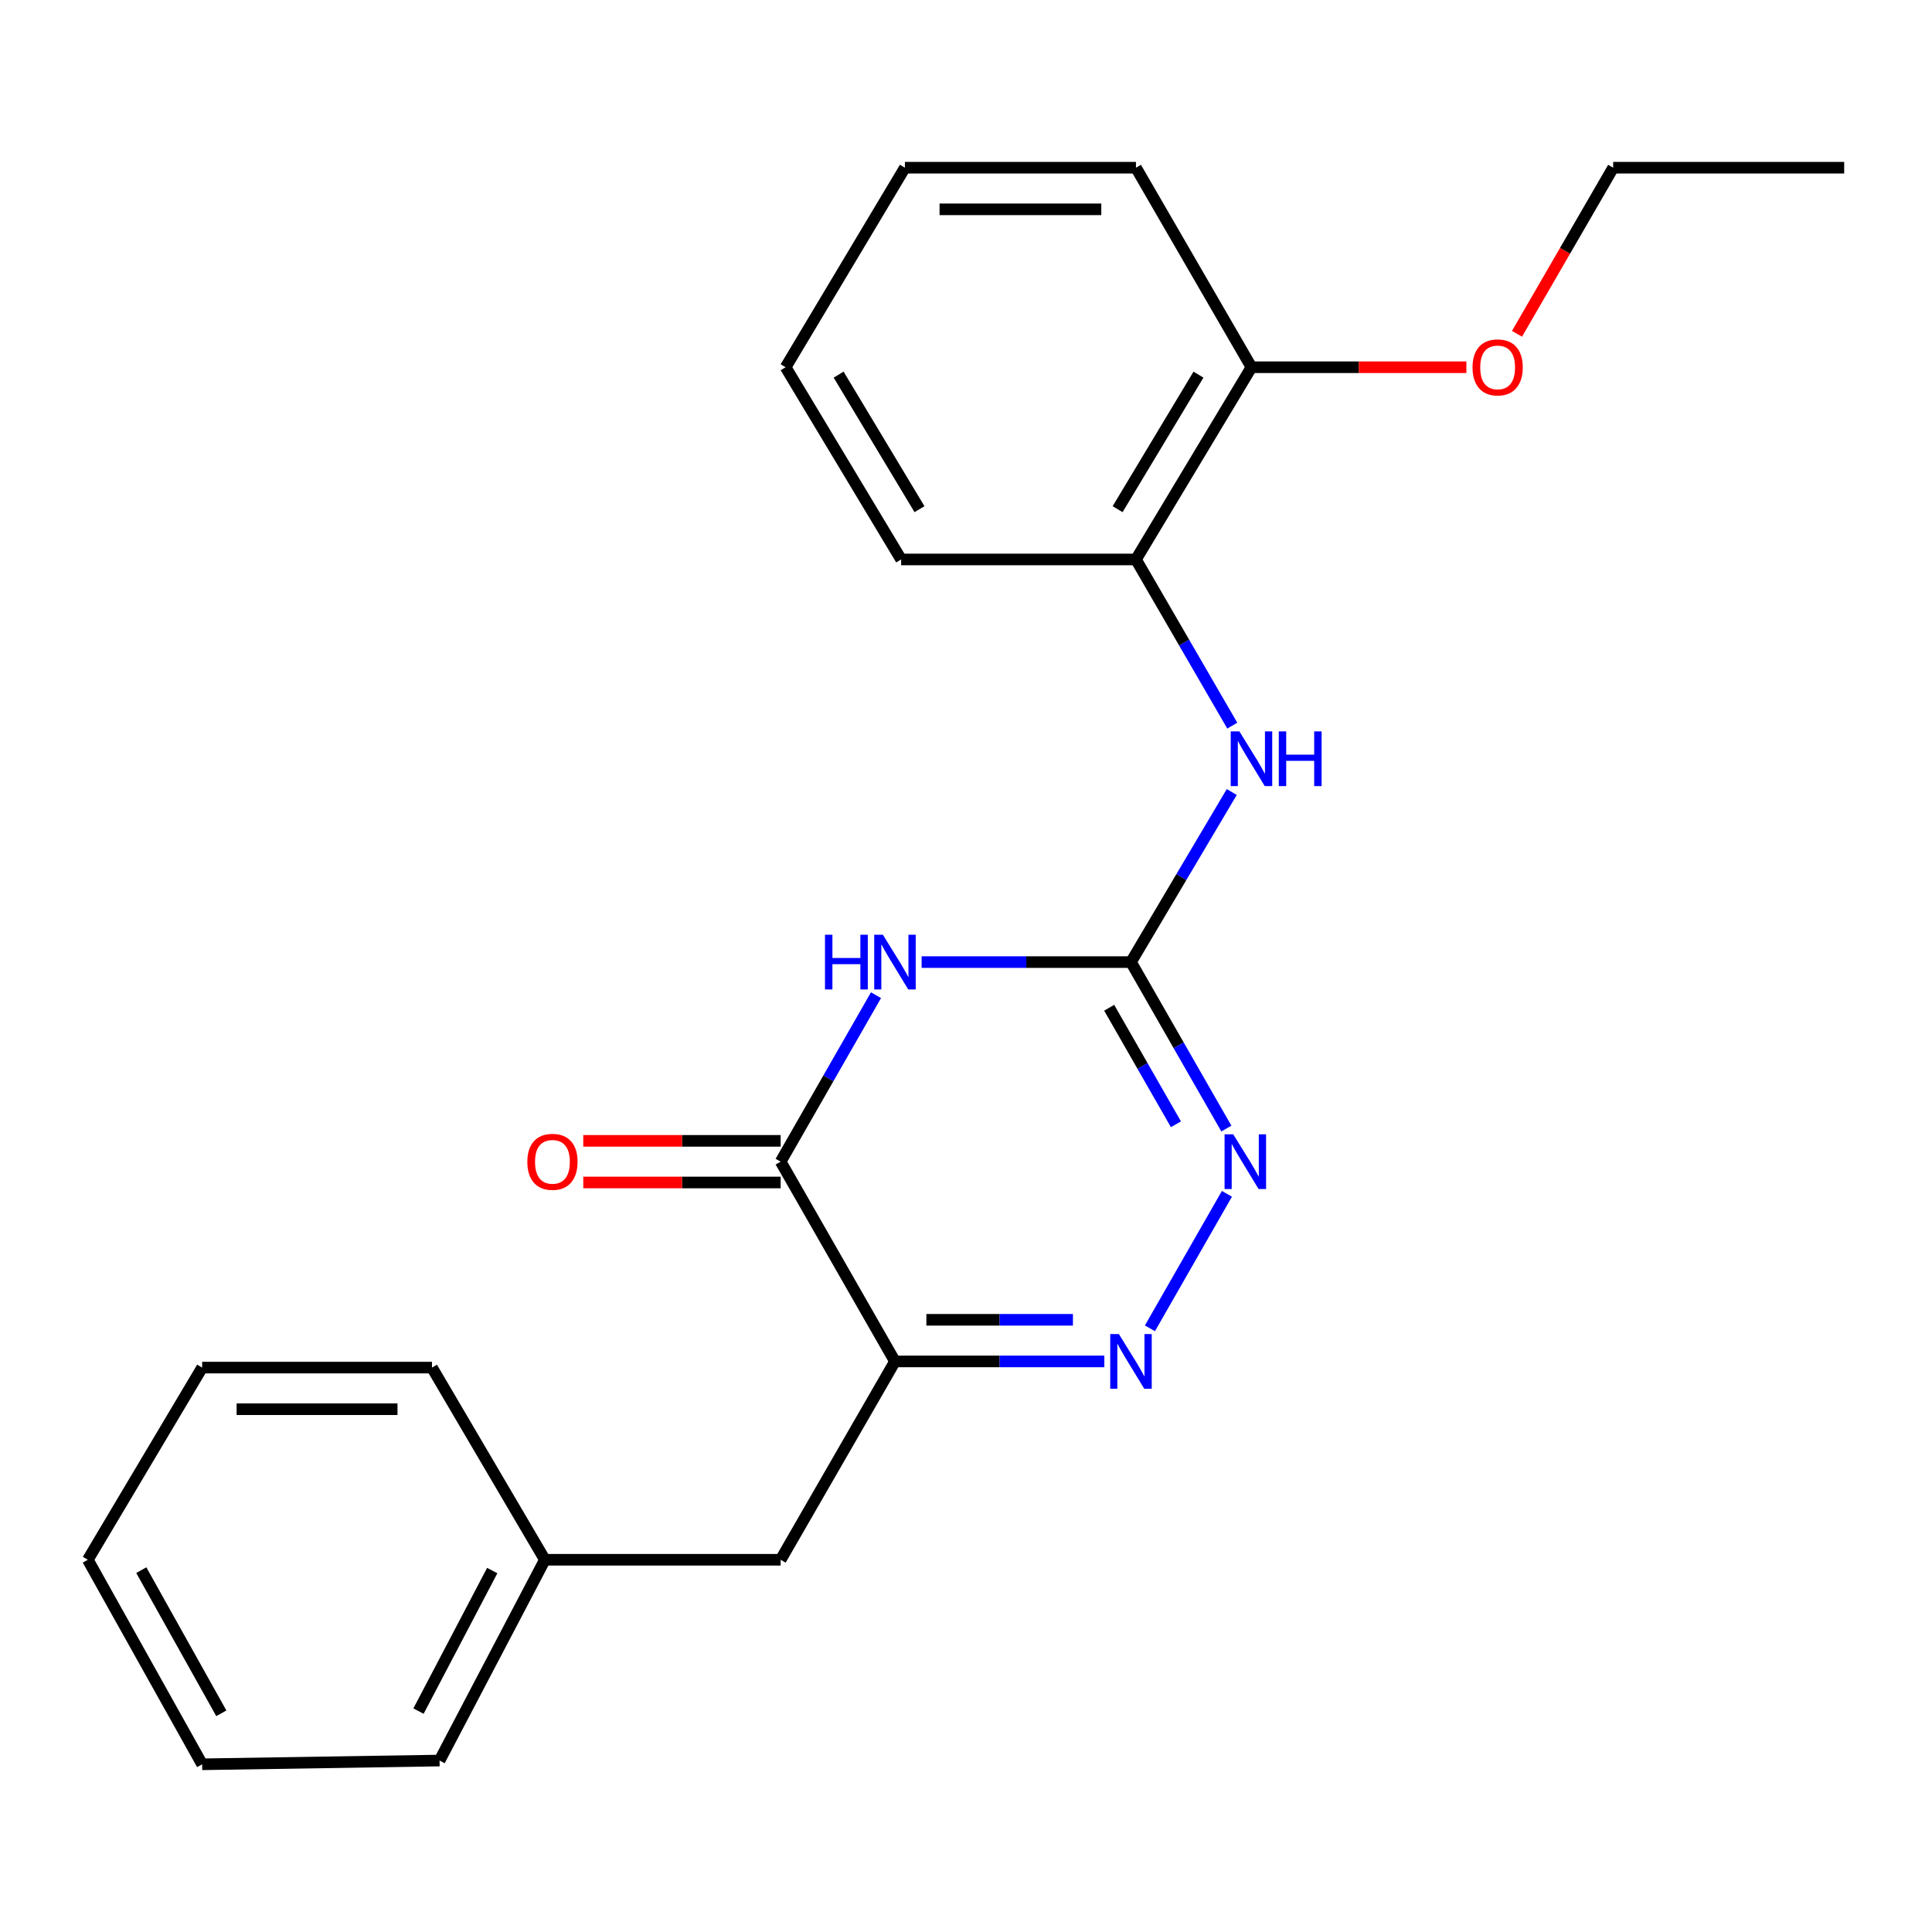 <?xml version='1.0' encoding='iso-8859-1'?>
<svg version='1.1' baseProfile='full'
              xmlns='http://www.w3.org/2000/svg'
                      xmlns:rdkit='http://www.rdkit.org/xml'
                      xmlns:xlink='http://www.w3.org/1999/xlink'
                  xml:space='preserve'
width='1000px' height='1000px' viewBox='0 0 1000 1000'>
<!-- END OF HEADER -->
<rect style='opacity:1.0;fill:#FFFFFF;stroke:none' width='1000' height='1000' x='0' y='0'> </rect>
<path class='bond-0' d='M 477.027,497.977 L 531.211,497.977' style='fill:none;fill-rule:evenodd;stroke:#0000FF;stroke-width:6px;stroke-linecap:butt;stroke-linejoin:miter;stroke-opacity:1' />
<path class='bond-0' d='M 531.211,497.977 L 585.394,497.977' style='fill:none;fill-rule:evenodd;stroke:#000000;stroke-width:6px;stroke-linecap:butt;stroke-linejoin:miter;stroke-opacity:1' />
<path class='bond-2' d='M 453.417,515.113 L 428.74,558.195' style='fill:none;fill-rule:evenodd;stroke:#0000FF;stroke-width:6px;stroke-linecap:butt;stroke-linejoin:miter;stroke-opacity:1' />
<path class='bond-2' d='M 428.74,558.195 L 404.062,601.276' style='fill:none;fill-rule:evenodd;stroke:#000000;stroke-width:6px;stroke-linecap:butt;stroke-linejoin:miter;stroke-opacity:1' />
<path class='bond-4' d='M 585.394,497.977 L 610.077,541.059' style='fill:none;fill-rule:evenodd;stroke:#000000;stroke-width:6px;stroke-linecap:butt;stroke-linejoin:miter;stroke-opacity:1' />
<path class='bond-4' d='M 610.077,541.059 L 634.76,584.14' style='fill:none;fill-rule:evenodd;stroke:#0000FF;stroke-width:6px;stroke-linecap:butt;stroke-linejoin:miter;stroke-opacity:1' />
<path class='bond-4' d='M 574.106,521.611 L 591.384,551.768' style='fill:none;fill-rule:evenodd;stroke:#000000;stroke-width:6px;stroke-linecap:butt;stroke-linejoin:miter;stroke-opacity:1' />
<path class='bond-4' d='M 591.384,551.768 L 608.662,581.925' style='fill:none;fill-rule:evenodd;stroke:#0000FF;stroke-width:6px;stroke-linecap:butt;stroke-linejoin:miter;stroke-opacity:1' />
<path class='bond-5' d='M 585.394,497.977 L 611.476,453.962' style='fill:none;fill-rule:evenodd;stroke:#000000;stroke-width:6px;stroke-linecap:butt;stroke-linejoin:miter;stroke-opacity:1' />
<path class='bond-5' d='M 611.476,453.962 L 637.558,409.946' style='fill:none;fill-rule:evenodd;stroke:#0000FF;stroke-width:6px;stroke-linecap:butt;stroke-linejoin:miter;stroke-opacity:1' />
<path class='bond-1' d='M 463.233,704.671 L 404.062,601.276' style='fill:none;fill-rule:evenodd;stroke:#000000;stroke-width:6px;stroke-linecap:butt;stroke-linejoin:miter;stroke-opacity:1' />
<path class='bond-3' d='M 463.233,704.671 L 517.417,704.671' style='fill:none;fill-rule:evenodd;stroke:#000000;stroke-width:6px;stroke-linecap:butt;stroke-linejoin:miter;stroke-opacity:1' />
<path class='bond-3' d='M 517.417,704.671 L 571.6,704.671' style='fill:none;fill-rule:evenodd;stroke:#0000FF;stroke-width:6px;stroke-linecap:butt;stroke-linejoin:miter;stroke-opacity:1' />
<path class='bond-3' d='M 479.488,683.128 L 517.417,683.128' style='fill:none;fill-rule:evenodd;stroke:#000000;stroke-width:6px;stroke-linecap:butt;stroke-linejoin:miter;stroke-opacity:1' />
<path class='bond-3' d='M 517.417,683.128 L 555.345,683.128' style='fill:none;fill-rule:evenodd;stroke:#0000FF;stroke-width:6px;stroke-linecap:butt;stroke-linejoin:miter;stroke-opacity:1' />
<path class='bond-7' d='M 463.233,704.671 L 404.062,807.335' style='fill:none;fill-rule:evenodd;stroke:#000000;stroke-width:6px;stroke-linecap:butt;stroke-linejoin:miter;stroke-opacity:1' />
<path class='bond-8' d='M 404.062,590.505 L 352.981,590.505' style='fill:none;fill-rule:evenodd;stroke:#000000;stroke-width:6px;stroke-linecap:butt;stroke-linejoin:miter;stroke-opacity:1' />
<path class='bond-8' d='M 352.981,590.505 L 301.899,590.505' style='fill:none;fill-rule:evenodd;stroke:#FF0000;stroke-width:6px;stroke-linecap:butt;stroke-linejoin:miter;stroke-opacity:1' />
<path class='bond-8' d='M 404.062,612.048 L 352.981,612.048' style='fill:none;fill-rule:evenodd;stroke:#000000;stroke-width:6px;stroke-linecap:butt;stroke-linejoin:miter;stroke-opacity:1' />
<path class='bond-8' d='M 352.981,612.048 L 301.899,612.048' style='fill:none;fill-rule:evenodd;stroke:#FF0000;stroke-width:6px;stroke-linecap:butt;stroke-linejoin:miter;stroke-opacity:1' />
<path class='bond-23' d='M 595.204,687.532 L 635.05,617.921' style='fill:none;fill-rule:evenodd;stroke:#0000FF;stroke-width:6px;stroke-linecap:butt;stroke-linejoin:miter;stroke-opacity:1' />
<path class='bond-6' d='M 637.825,375.587 L 612.896,332.58' style='fill:none;fill-rule:evenodd;stroke:#0000FF;stroke-width:6px;stroke-linecap:butt;stroke-linejoin:miter;stroke-opacity:1' />
<path class='bond-6' d='M 612.896,332.58 L 587.967,289.573' style='fill:none;fill-rule:evenodd;stroke:#000000;stroke-width:6px;stroke-linecap:butt;stroke-linejoin:miter;stroke-opacity:1' />
<path class='bond-9' d='M 587.967,289.573 L 647.761,190.08' style='fill:none;fill-rule:evenodd;stroke:#000000;stroke-width:6px;stroke-linecap:butt;stroke-linejoin:miter;stroke-opacity:1' />
<path class='bond-9' d='M 578.471,263.552 L 620.327,193.907' style='fill:none;fill-rule:evenodd;stroke:#000000;stroke-width:6px;stroke-linecap:butt;stroke-linejoin:miter;stroke-opacity:1' />
<path class='bond-12' d='M 587.967,289.573 L 466.429,289.573' style='fill:none;fill-rule:evenodd;stroke:#000000;stroke-width:6px;stroke-linecap:butt;stroke-linejoin:miter;stroke-opacity:1' />
<path class='bond-10' d='M 404.062,807.335 L 282.033,807.335' style='fill:none;fill-rule:evenodd;stroke:#000000;stroke-width:6px;stroke-linecap:butt;stroke-linejoin:miter;stroke-opacity:1' />
<path class='bond-11' d='M 647.761,190.08 L 703.376,190.08' style='fill:none;fill-rule:evenodd;stroke:#000000;stroke-width:6px;stroke-linecap:butt;stroke-linejoin:miter;stroke-opacity:1' />
<path class='bond-11' d='M 703.376,190.08 L 758.991,190.08' style='fill:none;fill-rule:evenodd;stroke:#FF0000;stroke-width:6px;stroke-linecap:butt;stroke-linejoin:miter;stroke-opacity:1' />
<path class='bond-13' d='M 647.761,190.08 L 587.967,86.805' style='fill:none;fill-rule:evenodd;stroke:#000000;stroke-width:6px;stroke-linecap:butt;stroke-linejoin:miter;stroke-opacity:1' />
<path class='bond-15' d='M 282.033,807.335 L 227.517,911.256' style='fill:none;fill-rule:evenodd;stroke:#000000;stroke-width:6px;stroke-linecap:butt;stroke-linejoin:miter;stroke-opacity:1' />
<path class='bond-15' d='M 254.778,812.915 L 216.617,885.66' style='fill:none;fill-rule:evenodd;stroke:#000000;stroke-width:6px;stroke-linecap:butt;stroke-linejoin:miter;stroke-opacity:1' />
<path class='bond-16' d='M 282.033,807.335 L 223.591,707.866' style='fill:none;fill-rule:evenodd;stroke:#000000;stroke-width:6px;stroke-linecap:butt;stroke-linejoin:miter;stroke-opacity:1' />
<path class='bond-14' d='M 785.194,172.777 L 810.082,129.791' style='fill:none;fill-rule:evenodd;stroke:#FF0000;stroke-width:6px;stroke-linecap:butt;stroke-linejoin:miter;stroke-opacity:1' />
<path class='bond-14' d='M 810.082,129.791 L 834.97,86.805' style='fill:none;fill-rule:evenodd;stroke:#000000;stroke-width:6px;stroke-linecap:butt;stroke-linejoin:miter;stroke-opacity:1' />
<path class='bond-18' d='M 466.429,289.573 L 406.635,190.08' style='fill:none;fill-rule:evenodd;stroke:#000000;stroke-width:6px;stroke-linecap:butt;stroke-linejoin:miter;stroke-opacity:1' />
<path class='bond-18' d='M 475.925,263.552 L 434.069,193.907' style='fill:none;fill-rule:evenodd;stroke:#000000;stroke-width:6px;stroke-linecap:butt;stroke-linejoin:miter;stroke-opacity:1' />
<path class='bond-24' d='M 587.967,86.805 L 468.38,86.805' style='fill:none;fill-rule:evenodd;stroke:#000000;stroke-width:6px;stroke-linecap:butt;stroke-linejoin:miter;stroke-opacity:1' />
<path class='bond-24' d='M 570.029,108.348 L 486.318,108.348' style='fill:none;fill-rule:evenodd;stroke:#000000;stroke-width:6px;stroke-linecap:butt;stroke-linejoin:miter;stroke-opacity:1' />
<path class='bond-17' d='M 834.97,86.805 L 954.545,86.805' style='fill:none;fill-rule:evenodd;stroke:#000000;stroke-width:6px;stroke-linecap:butt;stroke-linejoin:miter;stroke-opacity:1' />
<path class='bond-20' d='M 227.517,911.256 L 104.626,913.195' style='fill:none;fill-rule:evenodd;stroke:#000000;stroke-width:6px;stroke-linecap:butt;stroke-linejoin:miter;stroke-opacity:1' />
<path class='bond-21' d='M 223.591,707.866 L 104.626,707.866' style='fill:none;fill-rule:evenodd;stroke:#000000;stroke-width:6px;stroke-linecap:butt;stroke-linejoin:miter;stroke-opacity:1' />
<path class='bond-21' d='M 205.746,729.409 L 122.471,729.409' style='fill:none;fill-rule:evenodd;stroke:#000000;stroke-width:6px;stroke-linecap:butt;stroke-linejoin:miter;stroke-opacity:1' />
<path class='bond-19' d='M 406.635,190.08 L 468.38,86.805' style='fill:none;fill-rule:evenodd;stroke:#000000;stroke-width:6px;stroke-linecap:butt;stroke-linejoin:miter;stroke-opacity:1' />
<path class='bond-25' d='M 104.626,913.195 L 45.455,807.335' style='fill:none;fill-rule:evenodd;stroke:#000000;stroke-width:6px;stroke-linecap:butt;stroke-linejoin:miter;stroke-opacity:1' />
<path class='bond-25' d='M 114.555,886.805 L 73.135,812.703' style='fill:none;fill-rule:evenodd;stroke:#000000;stroke-width:6px;stroke-linecap:butt;stroke-linejoin:miter;stroke-opacity:1' />
<path class='bond-22' d='M 104.626,707.866 L 45.455,807.335' style='fill:none;fill-rule:evenodd;stroke:#000000;stroke-width:6px;stroke-linecap:butt;stroke-linejoin:miter;stroke-opacity:1' />
<path  class='atom-0' d='M 427.013 483.817
L 430.853 483.817
L 430.853 495.857
L 445.333 495.857
L 445.333 483.817
L 449.173 483.817
L 449.173 512.137
L 445.333 512.137
L 445.333 499.057
L 430.853 499.057
L 430.853 512.137
L 427.013 512.137
L 427.013 483.817
' fill='#0000FF'/>
<path  class='atom-0' d='M 456.973 483.817
L 466.253 498.817
Q 467.173 500.297, 468.653 502.977
Q 470.133 505.657, 470.213 505.817
L 470.213 483.817
L 473.973 483.817
L 473.973 512.137
L 470.093 512.137
L 460.133 495.737
Q 458.973 493.817, 457.733 491.617
Q 456.533 489.417, 456.173 488.737
L 456.173 512.137
L 452.493 512.137
L 452.493 483.817
L 456.973 483.817
' fill='#0000FF'/>
<path  class='atom-4' d='M 579.134 690.511
L 588.414 705.511
Q 589.334 706.991, 590.814 709.671
Q 592.294 712.351, 592.374 712.511
L 592.374 690.511
L 596.134 690.511
L 596.134 718.831
L 592.254 718.831
L 582.294 702.431
Q 581.134 700.511, 579.894 698.311
Q 578.694 696.111, 578.334 695.431
L 578.334 718.831
L 574.654 718.831
L 574.654 690.511
L 579.134 690.511
' fill='#0000FF'/>
<path  class='atom-5' d='M 638.318 587.116
L 647.598 602.116
Q 648.518 603.596, 649.998 606.276
Q 651.478 608.956, 651.558 609.116
L 651.558 587.116
L 655.318 587.116
L 655.318 615.436
L 651.438 615.436
L 641.478 599.036
Q 640.318 597.116, 639.078 594.916
Q 637.878 592.716, 637.518 592.036
L 637.518 615.436
L 633.838 615.436
L 633.838 587.116
L 638.318 587.116
' fill='#0000FF'/>
<path  class='atom-6' d='M 641.501 378.568
L 650.781 393.568
Q 651.701 395.048, 653.181 397.728
Q 654.661 400.408, 654.741 400.568
L 654.741 378.568
L 658.501 378.568
L 658.501 406.888
L 654.621 406.888
L 644.661 390.488
Q 643.501 388.568, 642.261 386.368
Q 641.061 384.168, 640.701 383.488
L 640.701 406.888
L 637.021 406.888
L 637.021 378.568
L 641.501 378.568
' fill='#0000FF'/>
<path  class='atom-6' d='M 661.901 378.568
L 665.741 378.568
L 665.741 390.608
L 680.221 390.608
L 680.221 378.568
L 684.061 378.568
L 684.061 406.888
L 680.221 406.888
L 680.221 393.808
L 665.741 393.808
L 665.741 406.888
L 661.901 406.888
L 661.901 378.568
' fill='#0000FF'/>
<path  class='atom-9' d='M 272.946 601.356
Q 272.946 594.556, 276.306 590.756
Q 279.666 586.956, 285.946 586.956
Q 292.226 586.956, 295.586 590.756
Q 298.946 594.556, 298.946 601.356
Q 298.946 608.236, 295.546 612.156
Q 292.146 616.036, 285.946 616.036
Q 279.706 616.036, 276.306 612.156
Q 272.946 608.276, 272.946 601.356
M 285.946 612.836
Q 290.266 612.836, 292.586 609.956
Q 294.946 607.036, 294.946 601.356
Q 294.946 595.796, 292.586 592.996
Q 290.266 590.156, 285.946 590.156
Q 281.626 590.156, 279.266 592.956
Q 276.946 595.756, 276.946 601.356
Q 276.946 607.076, 279.266 609.956
Q 281.626 612.836, 285.946 612.836
' fill='#FF0000'/>
<path  class='atom-12' d='M 762.176 190.16
Q 762.176 183.36, 765.536 179.56
Q 768.896 175.76, 775.176 175.76
Q 781.456 175.76, 784.816 179.56
Q 788.176 183.36, 788.176 190.16
Q 788.176 197.04, 784.776 200.96
Q 781.376 204.84, 775.176 204.84
Q 768.936 204.84, 765.536 200.96
Q 762.176 197.08, 762.176 190.16
M 775.176 201.64
Q 779.496 201.64, 781.816 198.76
Q 784.176 195.84, 784.176 190.16
Q 784.176 184.6, 781.816 181.8
Q 779.496 178.96, 775.176 178.96
Q 770.856 178.96, 768.496 181.76
Q 766.176 184.56, 766.176 190.16
Q 766.176 195.88, 768.496 198.76
Q 770.856 201.64, 775.176 201.64
' fill='#FF0000'/>
</svg>
